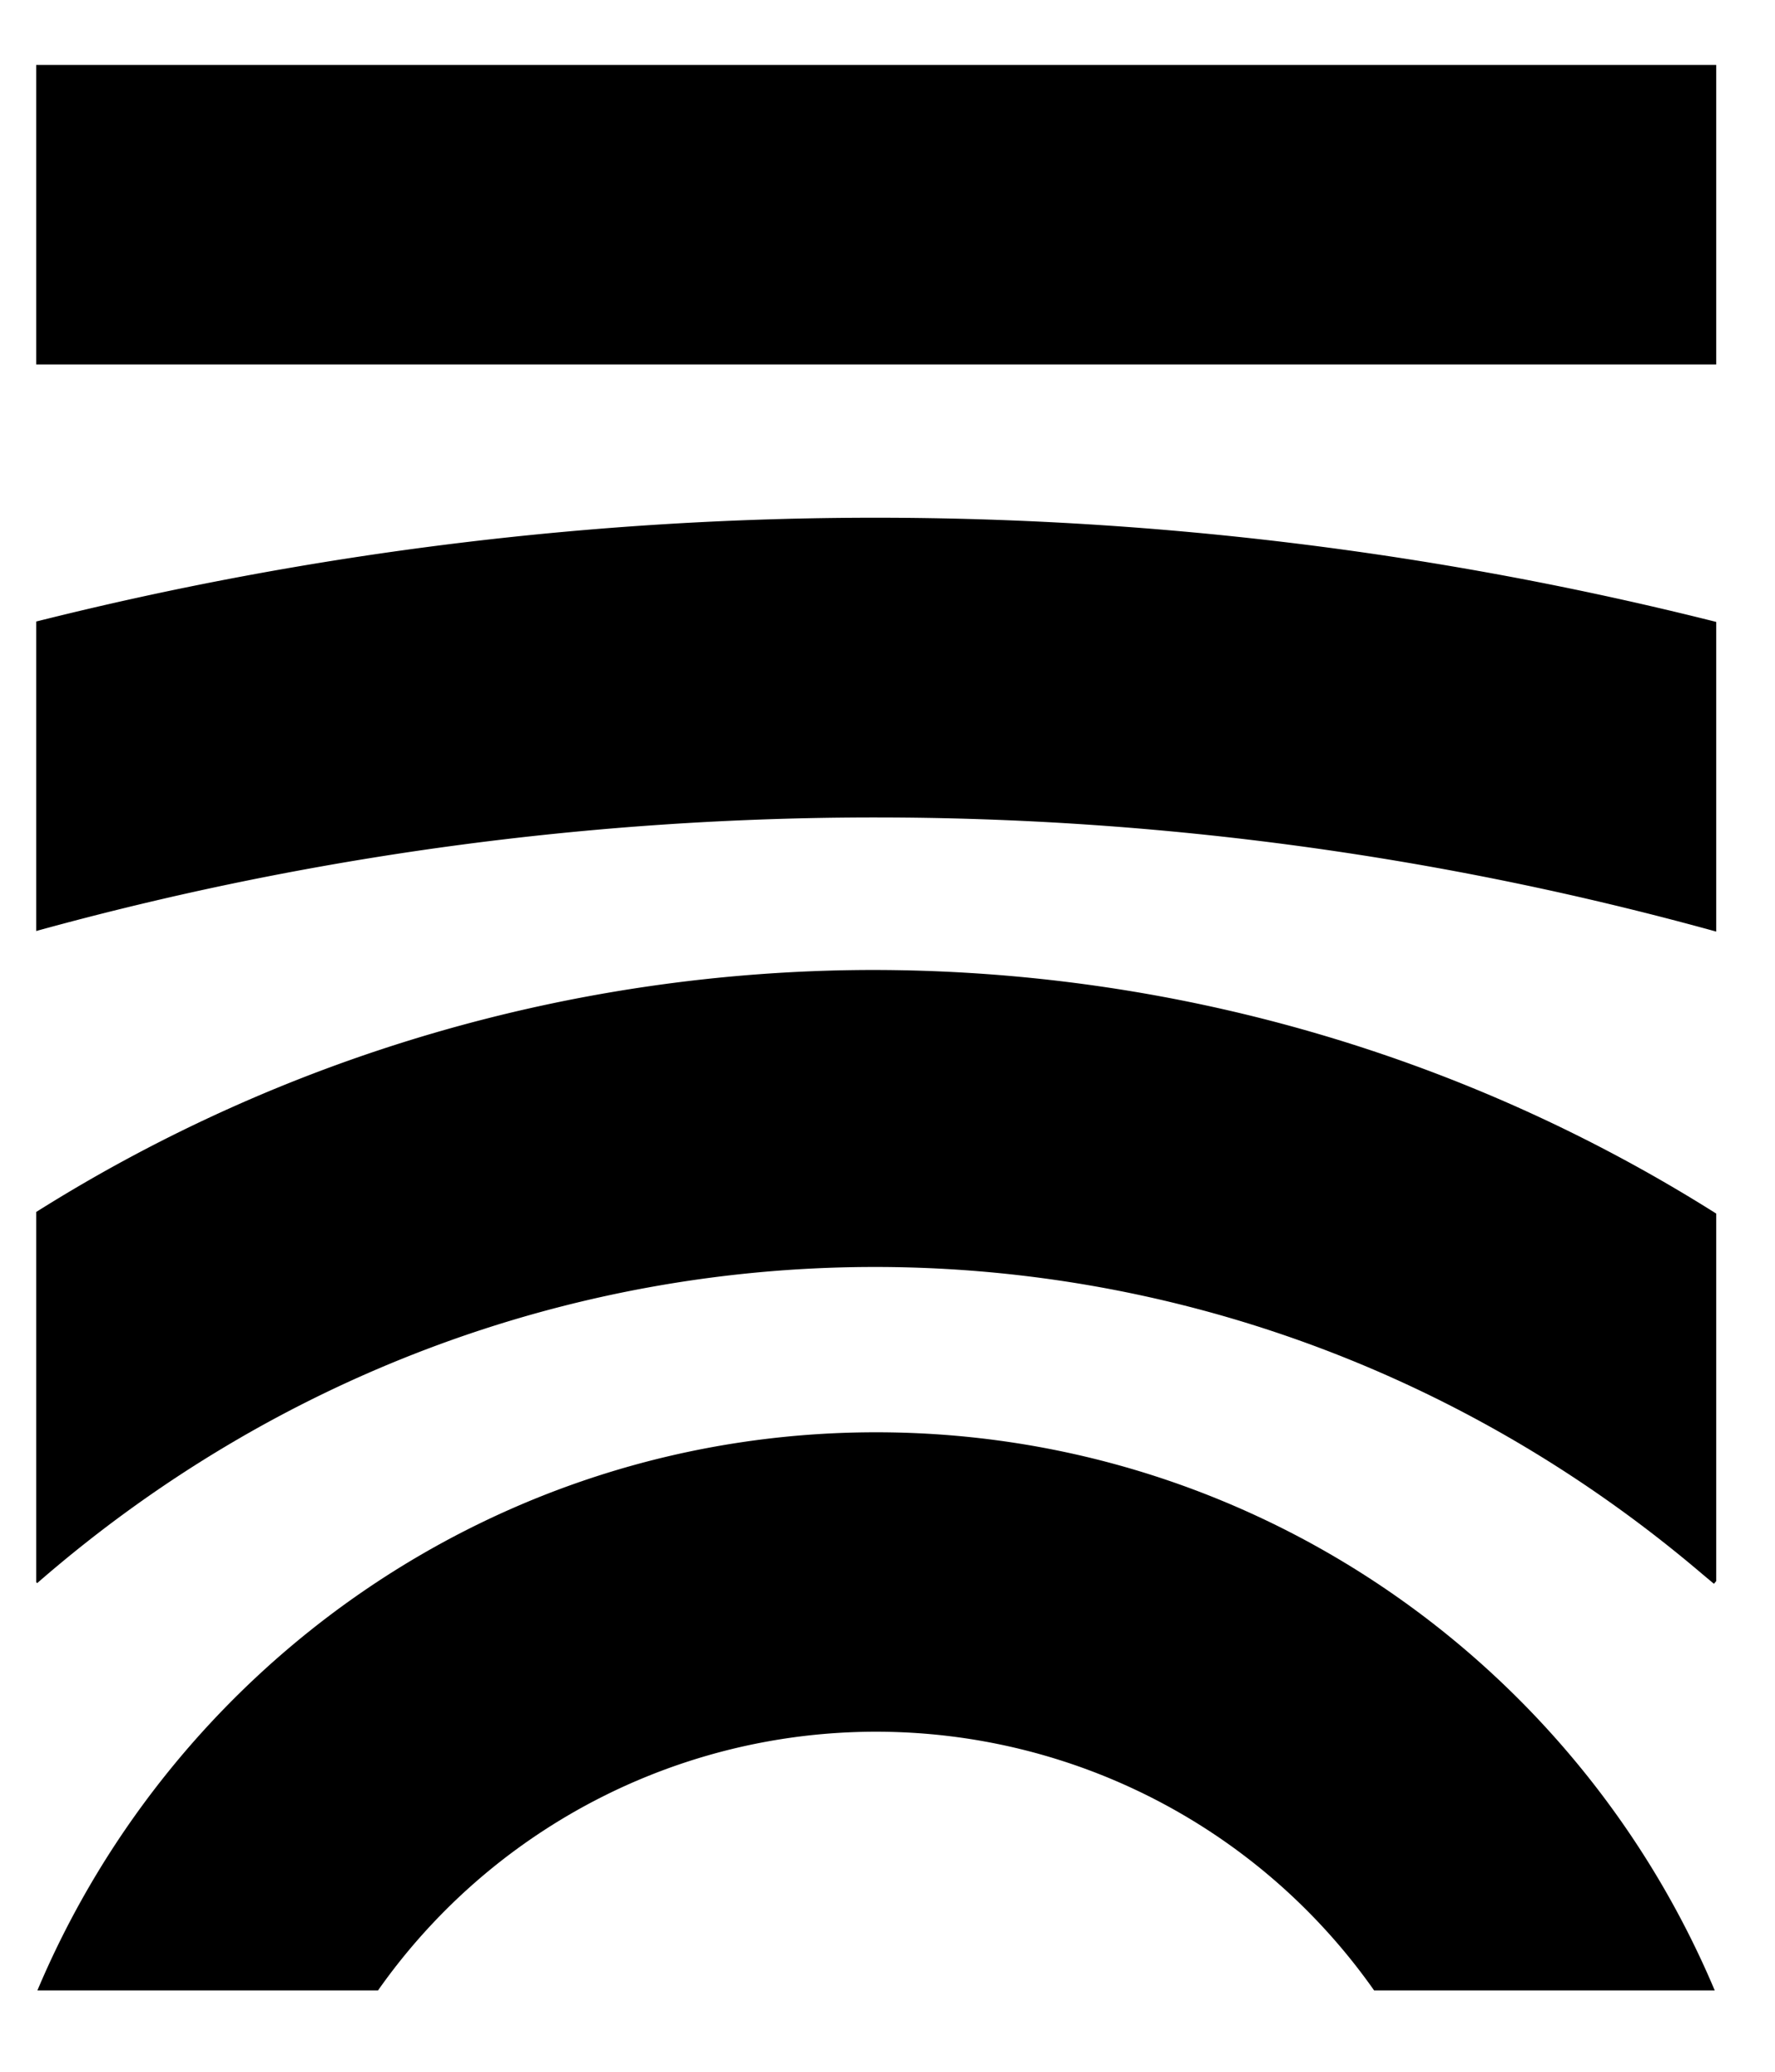 <svg width="18" height="21" fill="none" xmlns="http://www.w3.org/2000/svg"><path d="M17.404 12.302v3.724l-.023.028-.116-.097c-4.915-4.185-12.017-4.15-16.888.09l-.01-.01v-3.752A15.974 15.974 0 018.79 9.832c3.072-.01 6.056.854 8.615 2.47zm0-5.998v3.139A32.017 32.017 0 00.367 9.437V6.3a34.944 34.944 0 0117.037.004zm0-5.646H.367v3.036h17.037V.658z" fill="#000"/><path d="M8.886 14.518c-3.823 0-7.107 2.338-8.507 5.658h3.454a6.175 6.175 0 0110.102 0h3.454c-1.4-3.322-4.685-5.658-8.507-5.658h.004z" fill="#000"/></svg>